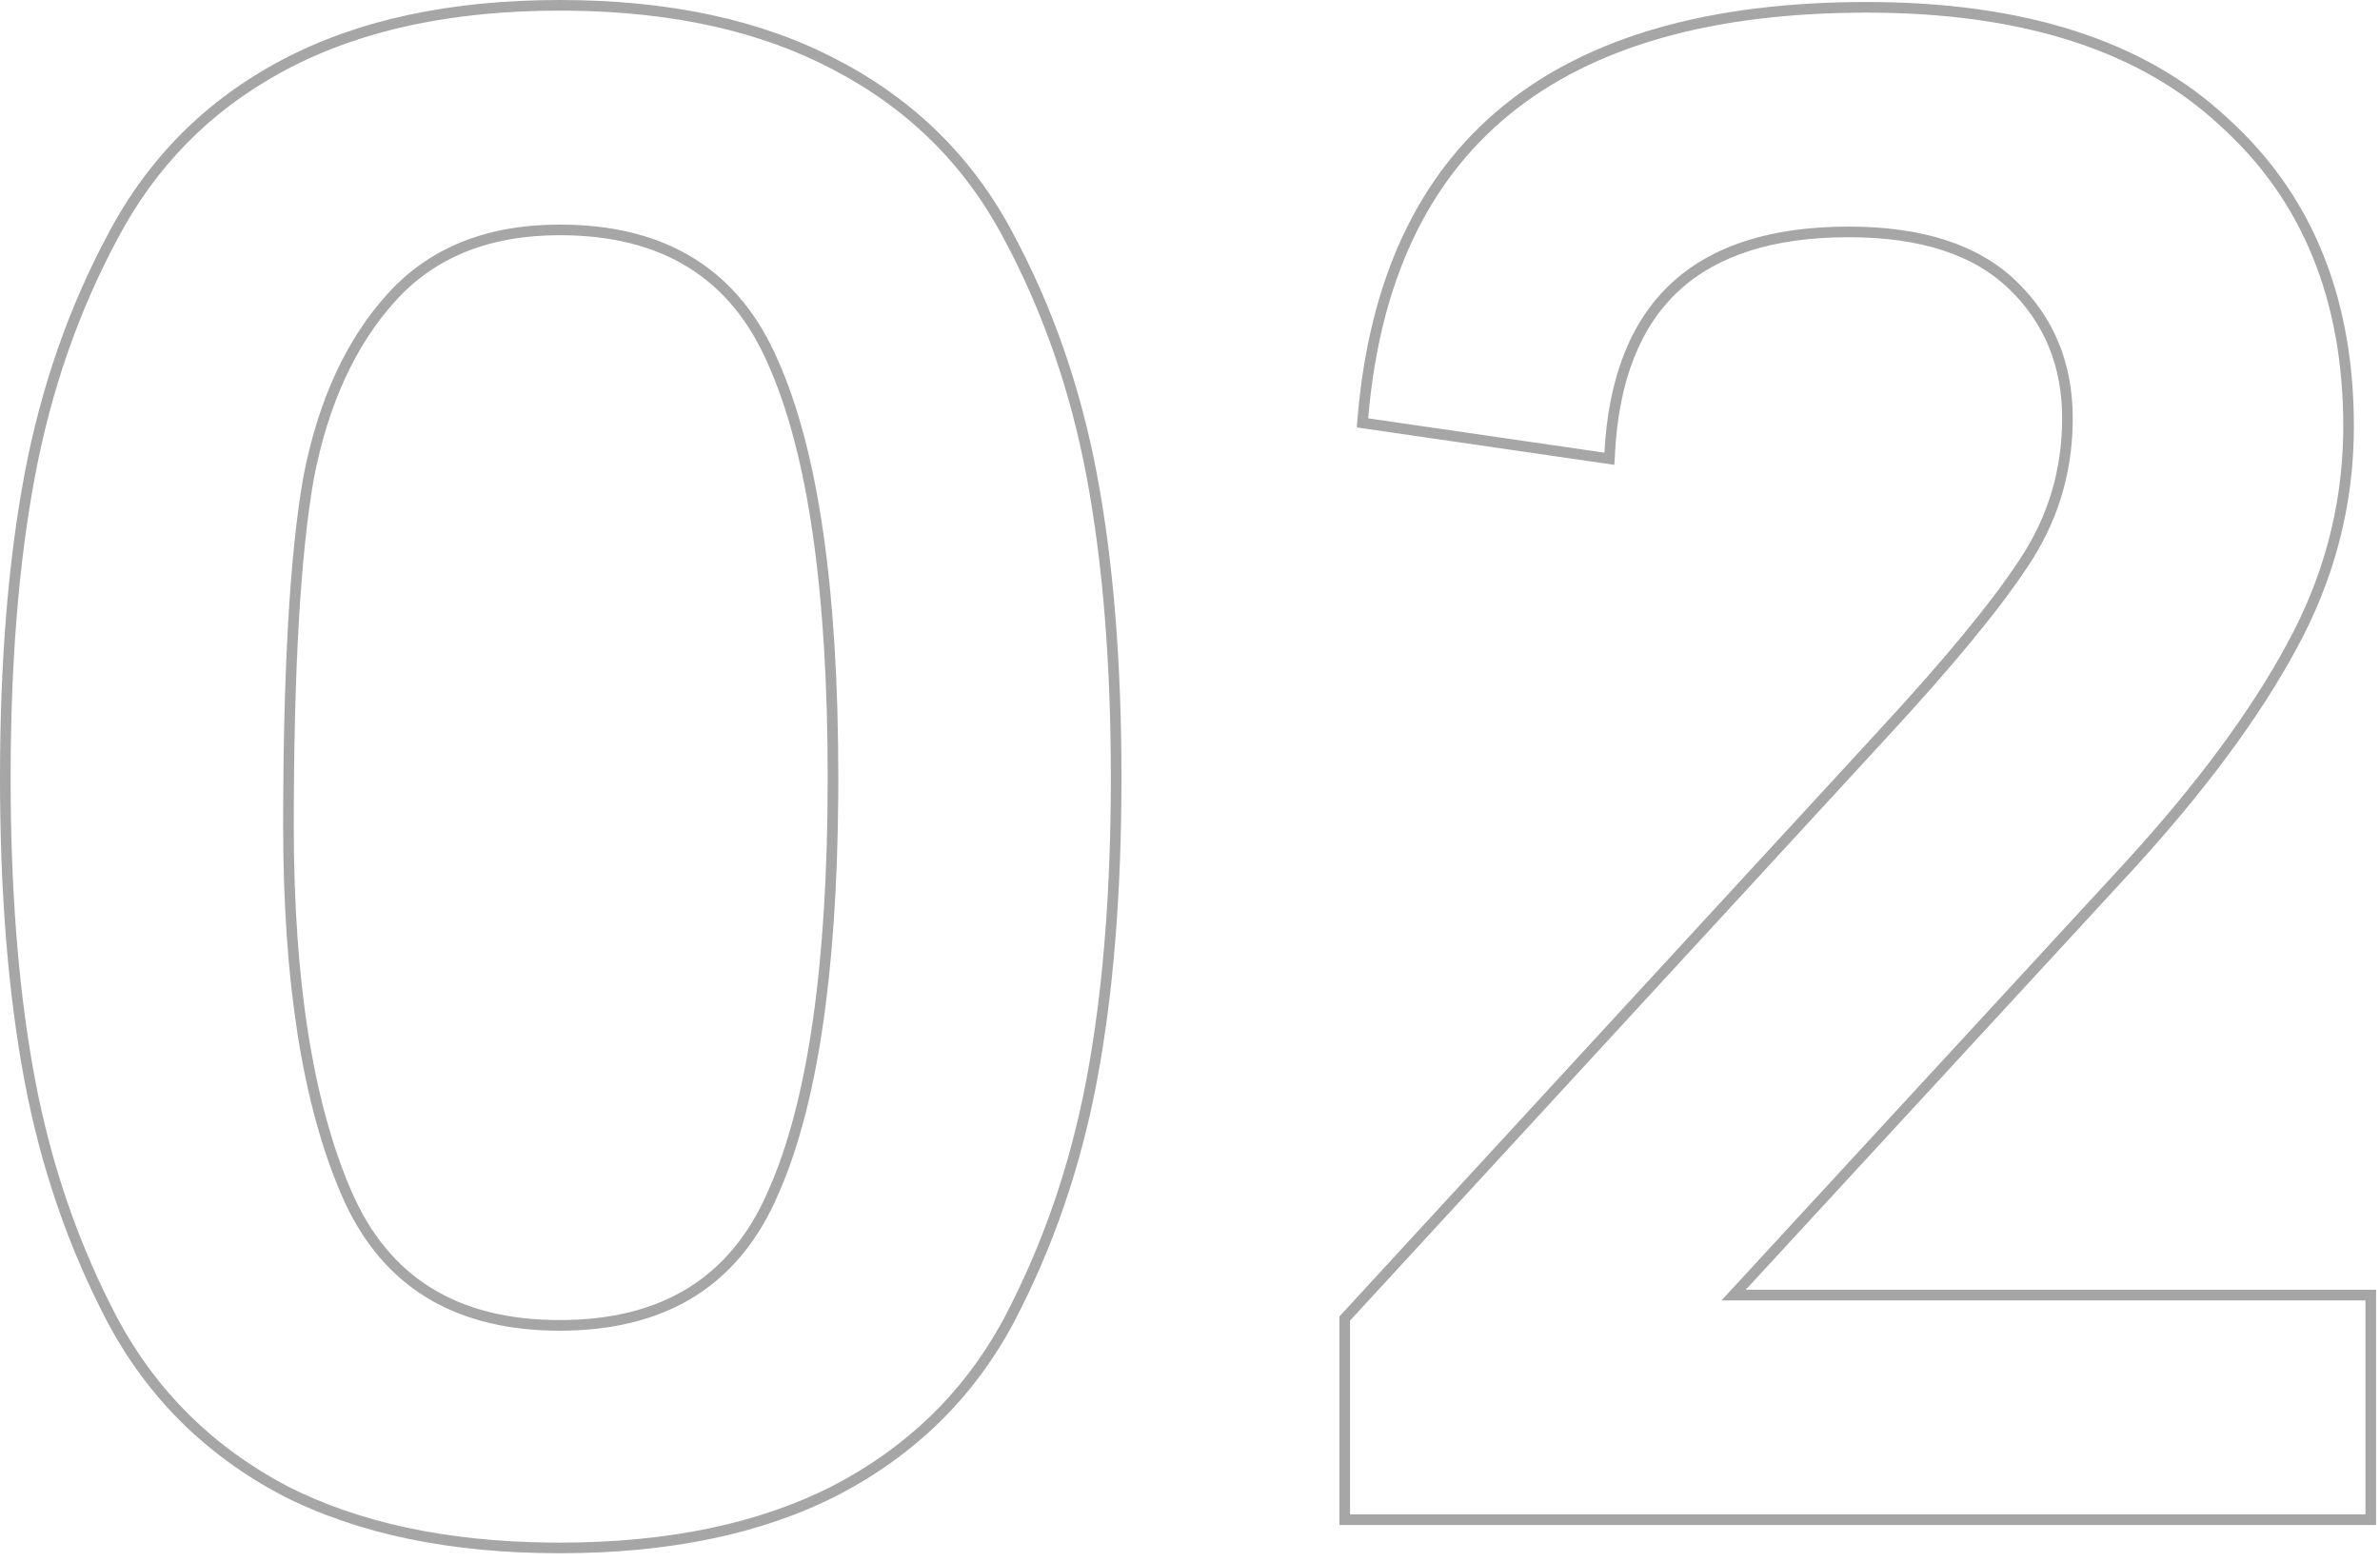 <svg width="224" height="147" fill="none" xmlns="http://www.w3.org/2000/svg"><path d="M194.082 39.38c0-4.938-1.675-8.98-5.015-12.2-3.295-3.178-8.26-4.85-15.076-4.85-7.131 0-12.408 1.736-15.993 5.054-3.58 3.314-5.627 8.35-5.998 15.28l-.059 1.093-24.246-3.523.08-.938c1.093-12.924 5.628-22.755 13.713-29.334C149.553 3.4 161.004.19 175.701.189c14.71 0 26.072 3.58 33.92 10.898l.735.682c7.477 7.113 11.186 16.606 11.186 28.37 0 7.392-1.818 14.397-5.443 21.002-3.471 6.425-8.592 13.33-15.339 20.714l-.003.002-36.454 39.553h59.329v22.14h-97.57v-19.63l50.804-55.197.001-.002c6.196-6.702 10.585-12.037 13.198-16.02l.004-.006c2.676-4.014 4.013-8.444 4.013-13.315zm.995.473c-.084 4.882-1.476 9.348-4.176 13.397-2.66 4.053-7.093 9.436-13.299 16.15l-50.54 54.91v18.24h95.57v-20.14h-60.611l38-41.23c6.714-7.347 11.781-14.187 15.201-20.52 3.436-6.258 5.207-12.873 5.314-19.845l.006-.675c0-11.907-3.864-21.343-11.591-28.31-7.362-6.872-17.994-10.415-31.894-10.63l-1.356-.01c-29.133 0-44.776 12.73-46.93 38.19l22.231 3.23c.76-14.187 8.423-21.28 22.989-21.28 6.967 0 12.224 1.71 15.771 5.13 3.546 3.42 5.32 7.727 5.32 12.92l-.005.473zM104.55 73.2c0-10.767-.76-20.204-2.28-28.31-1.52-8.107-4.117-15.58-7.79-22.42-3.674-6.967-9.058-12.287-16.15-15.96-6.75-3.559-14.984-5.394-24.705-5.505L52.68 1C42.546 1 33.996 2.836 27.03 6.51l-.65.35c-6.648 3.658-11.752 8.86-15.31 15.61-3.674 6.84-6.27 14.313-7.79 22.42C1.76 52.996 1 62.434 1 73.2l.009 2.003c.089 9.938.845 18.707 2.27 26.307 1.52 8.106 4.117 15.643 7.79 22.61 3.674 6.84 8.994 12.096 15.96 15.77 6.75 3.436 14.985 5.208 24.705 5.315l.946.005c10.133 0 18.682-1.774 25.65-5.32 6.87-3.559 12.138-8.603 15.8-15.133l.35-.637c3.673-6.967 6.27-14.504 7.79-22.61 1.425-7.6 2.182-16.37 2.271-26.307l.009-2.003zm-26.65 0c0-17.697-1.902-30.633-5.613-38.922l-.005-.011c-1.768-4.085-4.273-7.096-7.495-9.095-3.227-2.002-7.245-3.032-12.107-3.032-6.612 0-11.708 2.071-15.411 6.133-3.774 4.14-6.37 9.72-7.738 16.806-1.249 7.131-1.882 18.011-1.882 32.68 0 14.629 1.832 26.065 5.428 34.374 1.768 4.085 4.273 7.096 7.494 9.095 3.228 2.002 7.247 3.032 12.109 3.032v1l-.929-.013c-9.196-.248-15.608-4.226-19.237-11.934l-.355-.783c-3.673-8.486-5.51-20.077-5.51-34.77 0-14.694.634-25.65 1.9-32.87 1.394-7.22 4.054-12.984 7.98-17.29 3.927-4.307 9.31-6.46 16.15-6.46l.93.012c9.502.257 16.032 4.497 19.59 12.718 3.8 8.487 5.7 21.597 5.7 39.33l-.005 1.649c-.116 16.899-2.014 29.46-5.695 37.681l-.353.783c-3.75 7.965-10.473 11.947-20.166 11.947v-1c4.862 0 8.88-1.03 12.107-3.032 3.222-1.999 5.727-5.01 7.495-9.095l.005-.012c3.711-8.288 5.612-21.224 5.612-38.92zm27.65 0c0 10.811-.763 20.312-2.297 28.494-1.538 8.201-4.167 15.833-7.889 22.892l-.004.007c-3.771 7.023-9.304 12.421-16.57 16.184l-.007.004c-7.142 3.636-15.858 5.429-26.103 5.429-10.246 0-18.961-1.793-26.104-5.429l-.007-.004-.005-.003c-7.14-3.764-12.607-9.163-16.375-16.181l-.004-.007c-3.722-7.059-6.35-14.691-7.888-22.892C.763 93.512 0 84.011 0 73.2c0-10.81.763-20.312 2.297-28.495 1.537-8.198 4.165-15.767 7.888-22.701 3.767-7.145 9.234-12.612 16.379-16.379C33.709 1.857 42.428 0 52.68 0c10.25 0 18.97 1.857 26.116 5.625l-.001.001c7.269 3.766 12.8 9.23 16.57 16.377h-.002c3.723 6.935 6.353 14.504 7.89 22.702 1.534 8.183 2.297 17.684 2.297 28.495z" fill="#A6A6A6"/></svg>